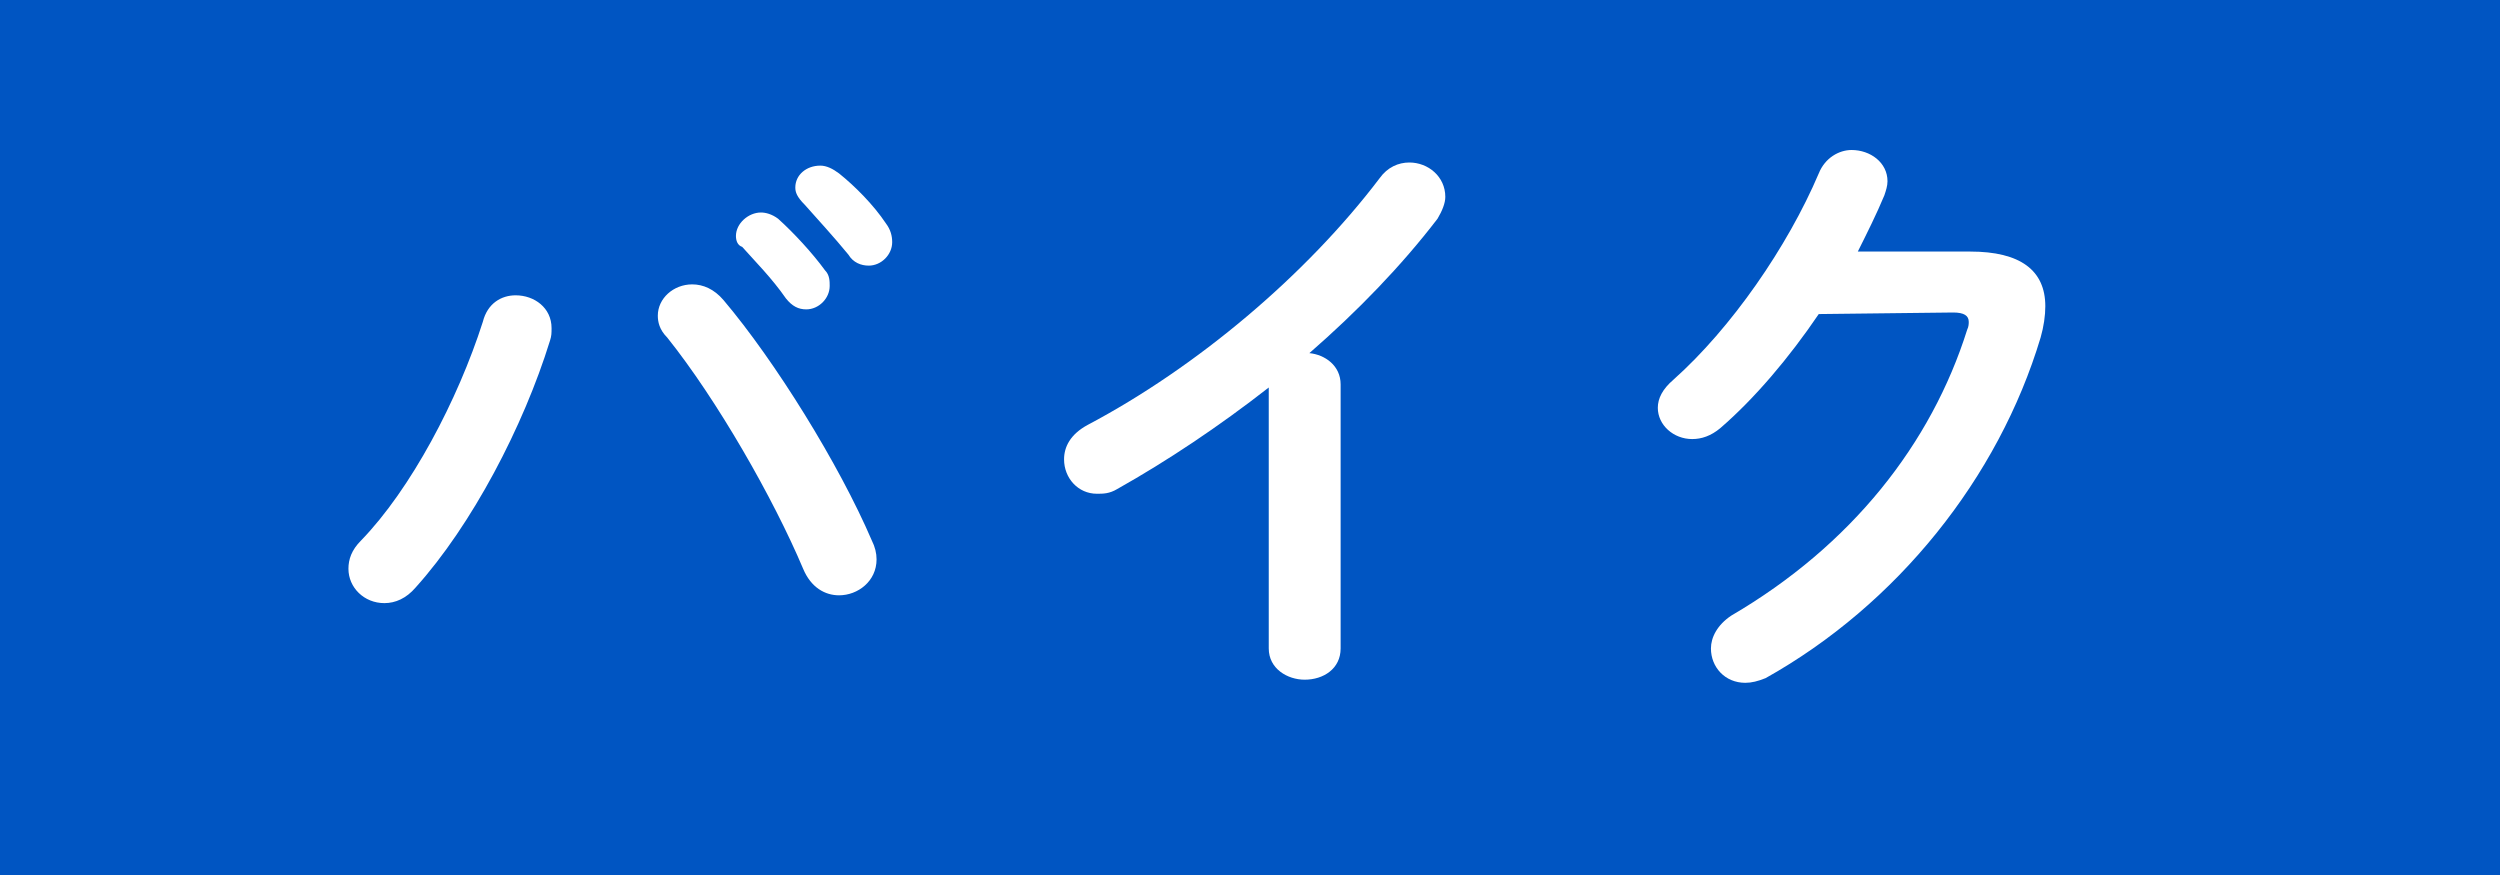 <?xml version="1.0" encoding="utf-8"?>
<!-- Generator: Adobe Illustrator 23.1.1, SVG Export Plug-In . SVG Version: 6.00 Build 0)  -->
<svg version="1.1" id="レイヤー_1" xmlns="http://www.w3.org/2000/svg" xmlns:xlink="http://www.w3.org/1999/xlink" x="0px"
	 y="0px" width="160px" height="56px" viewBox="0 0 160 56" style="enable-background:new 0 0 160 56;" xml:space="preserve">
<style type="text/css">
	.st0{fill:#0055C2;}
	.st1{fill:#FFFFFF;}
</style>
<rect class="st0" width="160" height="56"/>
<g>
	<path class="st1" d="M33,18.9c1.2,0,2.3,0.8,2.3,2.1c0,0.3,0,0.5-0.1,0.8c-1.7,5.5-5,11.8-8.6,15.8c-0.6,0.7-1.3,1-2,1
		c-1.3,0-2.3-1-2.3-2.2c0-0.6,0.2-1.2,0.8-1.8c3.2-3.3,6.2-9,7.8-14C31.2,19.4,32.1,18.9,33,18.9z M42.1,20.2c0-1.1,1-2,2.2-2
		c0.7,0,1.4,0.3,2,1c3.3,3.9,7.4,10.5,9.5,15.4c0.2,0.4,0.3,0.8,0.3,1.2c0,1.4-1.2,2.3-2.4,2.3c-0.9,0-1.8-0.5-2.3-1.7
		c-1.9-4.5-5.5-10.8-8.7-14.8C42.2,21.1,42.1,20.6,42.1,20.2z M47.1,15.1c0-0.8,0.8-1.5,1.6-1.5c0.3,0,0.7,0.1,1.1,0.4
		c1,0.9,2.2,2.2,3,3.3c0.3,0.3,0.3,0.7,0.3,1c0,0.8-0.7,1.5-1.5,1.5c-0.5,0-0.9-0.2-1.3-0.7c-0.9-1.3-2-2.4-2.8-3.3
		C47.2,15.7,47.1,15.4,47.1,15.1z M50.9,12c0-0.8,0.7-1.4,1.6-1.4c0.4,0,0.8,0.2,1.2,0.5c1,0.8,2.2,2,3,3.2c0.3,0.4,0.4,0.8,0.4,1.2
		c0,0.8-0.7,1.5-1.5,1.5c-0.5,0-1-0.2-1.3-0.7c-0.9-1.1-2-2.3-2.8-3.2C51,12.6,50.9,12.3,50.9,12z"/>
	<path class="st1" d="M81.2,24.8c-3.2,2.5-6.5,4.7-9.7,6.5c-0.5,0.3-0.9,0.3-1.3,0.3c-1.2,0-2.1-1-2.1-2.2c0-0.8,0.4-1.6,1.5-2.2
		c7-3.7,14-9.6,18.7-15.8c0.5-0.7,1.2-1,1.9-1c1.2,0,2.3,0.9,2.3,2.2c0,0.4-0.2,0.9-0.5,1.4c-2.3,3-5.1,5.9-8.2,8.6c1,0.1,2,0.8,2,2
		v16.9c0,1.3-1.1,2-2.3,2c-1.1,0-2.3-0.7-2.3-2C81.2,41.5,81.2,24.8,81.2,24.8z"/>
	<path class="st1" d="M126.1,16.1c3.2,0,4.8,1.2,4.8,3.5c0,0.6-0.1,1.3-0.3,2c-2.7,9-9.2,17.1-17.6,21.8c-0.5,0.2-0.9,0.3-1.3,0.3
		c-1.3,0-2.2-1-2.2-2.2c0-0.7,0.4-1.5,1.3-2.1c7.7-4.5,12.8-11,15.1-18.3c0.1-0.2,0.1-0.4,0.1-0.5c0-0.4-0.3-0.6-1-0.6l-8.6,0.1
		c-1.9,2.8-4.1,5.4-6.3,7.3c-0.6,0.5-1.2,0.7-1.8,0.7c-1.2,0-2.2-0.9-2.2-2c0-0.6,0.3-1.2,1-1.8c3.7-3.3,7.3-8.5,9.3-13.2
		c0.4-1,1.3-1.5,2.1-1.5c1.2,0,2.3,0.8,2.3,2c0,0.3-0.1,0.6-0.2,0.9c-0.5,1.2-1.1,2.4-1.7,3.6L126.1,16.1z"/>
</g>
<path class="st0" d="M13,265"/>
</svg>
